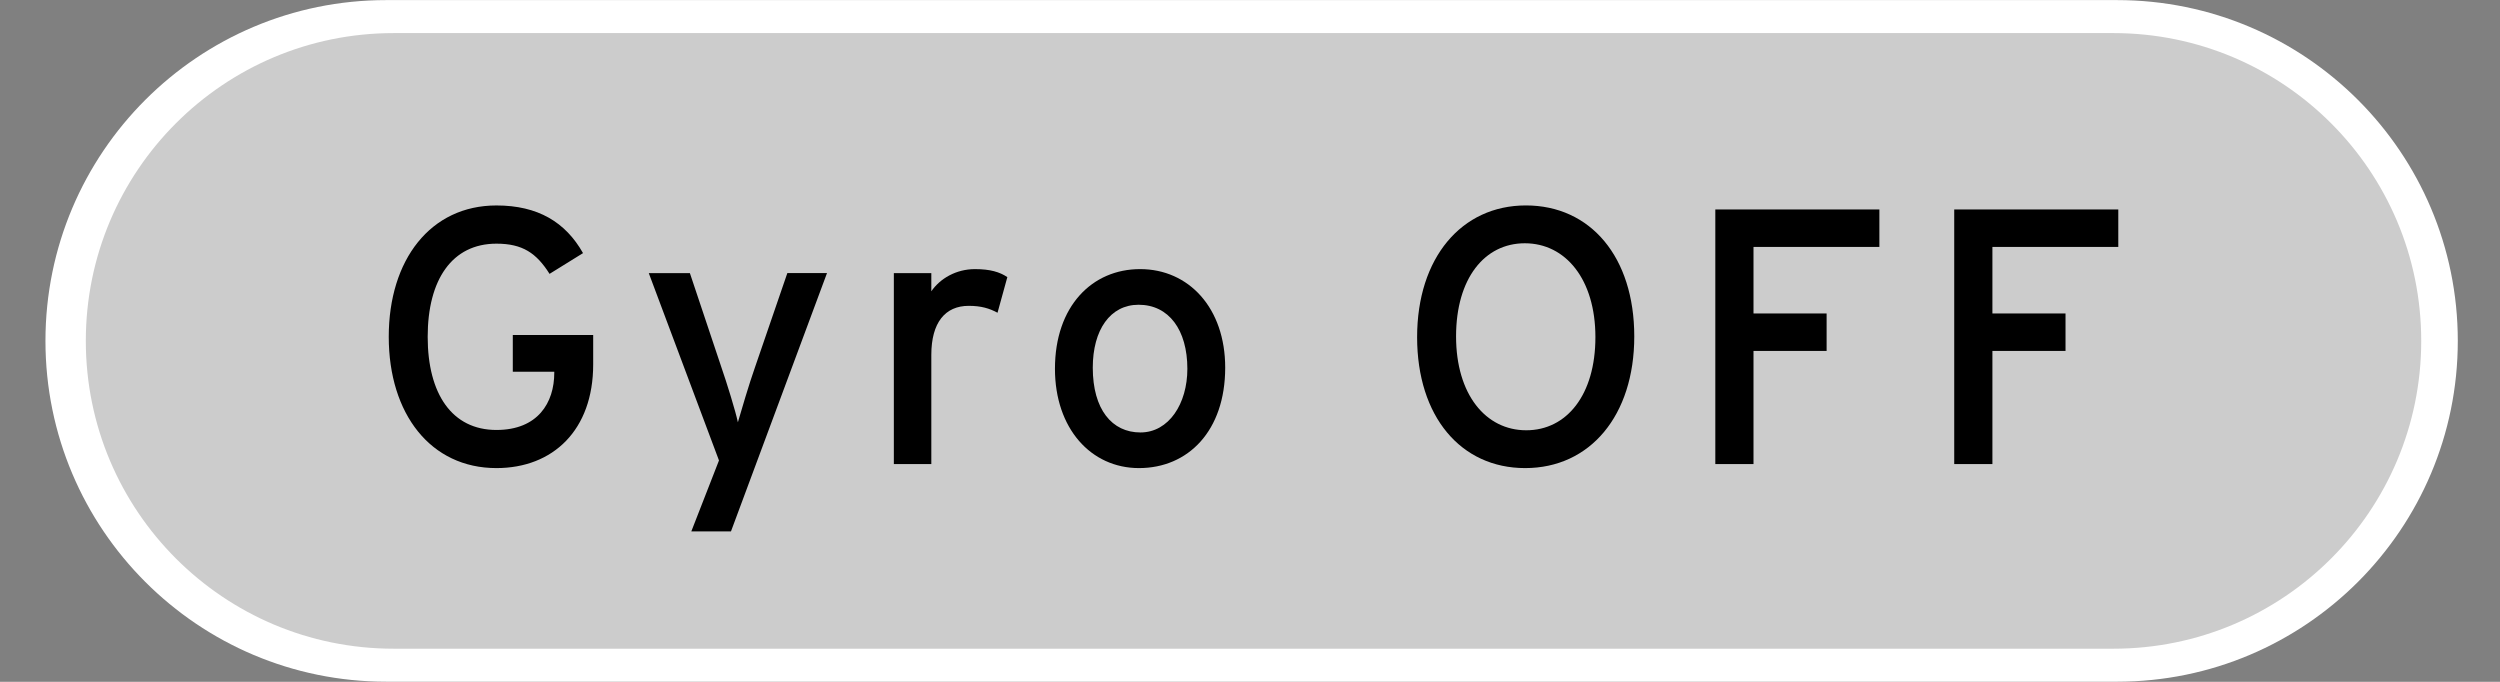 <?xml version="1.0" encoding="utf-8"?>
<!-- Generator: Adobe Illustrator 16.0.3, SVG Export Plug-In . SVG Version: 6.00 Build 0)  -->
<!DOCTYPE svg PUBLIC "-//W3C//DTD SVG 1.1//EN" "http://www.w3.org/Graphics/SVG/1.1/DTD/svg11.dtd">
<svg version="1.1" id="レイヤー_1" xmlns="http://www.w3.org/2000/svg" xmlns:xlink="http://www.w3.org/1999/xlink" x="0px"
	 y="0px" width="110px" height="30px" viewBox="0 0 110 30" enable-background="new 0 0 110 30" xml:space="preserve">
<rect x="0" y="0" width="110" height="30" fill="#808080" stroke="none"/>
<path fill="#FFFFFF" d="M108.143,15c0,8.281-6.713,14.995-14.994,14.995H16.994C8.713,29.995,2,23.281,2,15l0,0
	C2,6.719,8.713,0.004,16.994,0.004h76.154C101.43,0.005,108.143,6.719,108.143,15L108.143,15z"/>
<path fill="#CCCCCC" d="M106.534,15c0,7.48-6.063,13.543-13.544,13.543H17.319C9.839,28.543,3.776,22.48,3.776,15l0,0
	c0-7.481,6.063-13.544,13.543-13.544H92.99C100.471,1.457,106.534,7.519,106.534,15L106.534,15z"/>
<g>
	<path d="M21.843,20.596c-2.897,0-4.738-2.385-4.738-5.778s1.841-5.778,4.738-5.778c1.825,0,3.041,0.736,3.81,2.097l-1.473,0.913
		c-0.576-0.913-1.185-1.329-2.337-1.329c-1.953,0-3.025,1.585-3.025,4.098c0,2.515,1.072,4.099,3.025,4.099
		c1.825,0,2.545-1.201,2.545-2.514v-0.048h-1.825v-1.617h3.537v1.297C26.101,18.916,24.34,20.596,21.843,20.596z"/>
	<path d="M32.163,23.381h-1.745l1.217-3.121l-3.089-8.243h1.809l1.376,4.113c0.256,0.737,0.64,1.985,0.736,2.45
		c0.144-0.496,0.496-1.697,0.752-2.418l1.424-4.146h1.745L32.163,23.381z"/>
	<path d="M43.891,13.761c-0.352-0.191-0.72-0.304-1.265-0.304c-1.04,0-1.648,0.736-1.648,2.161v4.802h-1.649v-8.403h1.649v0.8
		c0.384-0.56,1.088-0.976,1.921-0.976c0.672,0,1.088,0.128,1.424,0.352L43.891,13.761z"/>
	<path d="M50.115,20.596c-2.113,0-3.697-1.744-3.697-4.369c0-2.754,1.633-4.386,3.746-4.386c2.145,0,3.745,1.712,3.745,4.337
		C53.908,18.963,52.276,20.596,50.115,20.596z M50.099,13.409c-1.249,0-2.017,1.104-2.017,2.769c0,1.842,0.848,2.85,2.097,2.85
		s2.065-1.264,2.065-2.801C52.244,14.514,51.427,13.409,50.099,13.409z"/>
	<path d="M67.107,20.596c-2.834,0-4.754-2.271-4.754-5.762c0-3.489,1.953-5.795,4.785-5.795c2.85,0,4.77,2.273,4.77,5.763
		S69.957,20.596,67.107,20.596z M67.092,10.704c-1.777,0-3.025,1.553-3.025,4.098c0,2.546,1.297,4.13,3.088,4.13
		c1.777,0,3.043-1.553,3.043-4.098S68.885,10.704,67.092,10.704z"/>
	<path d="M77.154,10.864v2.929h3.217v1.649h-3.217v4.978h-1.68V9.216h7.219v1.648H77.154z"/>
	<path d="M87.666,10.864v2.929h3.217v1.649h-3.217v4.978h-1.68V9.216h7.219v1.648H87.666z"/>
</g>
</svg>
